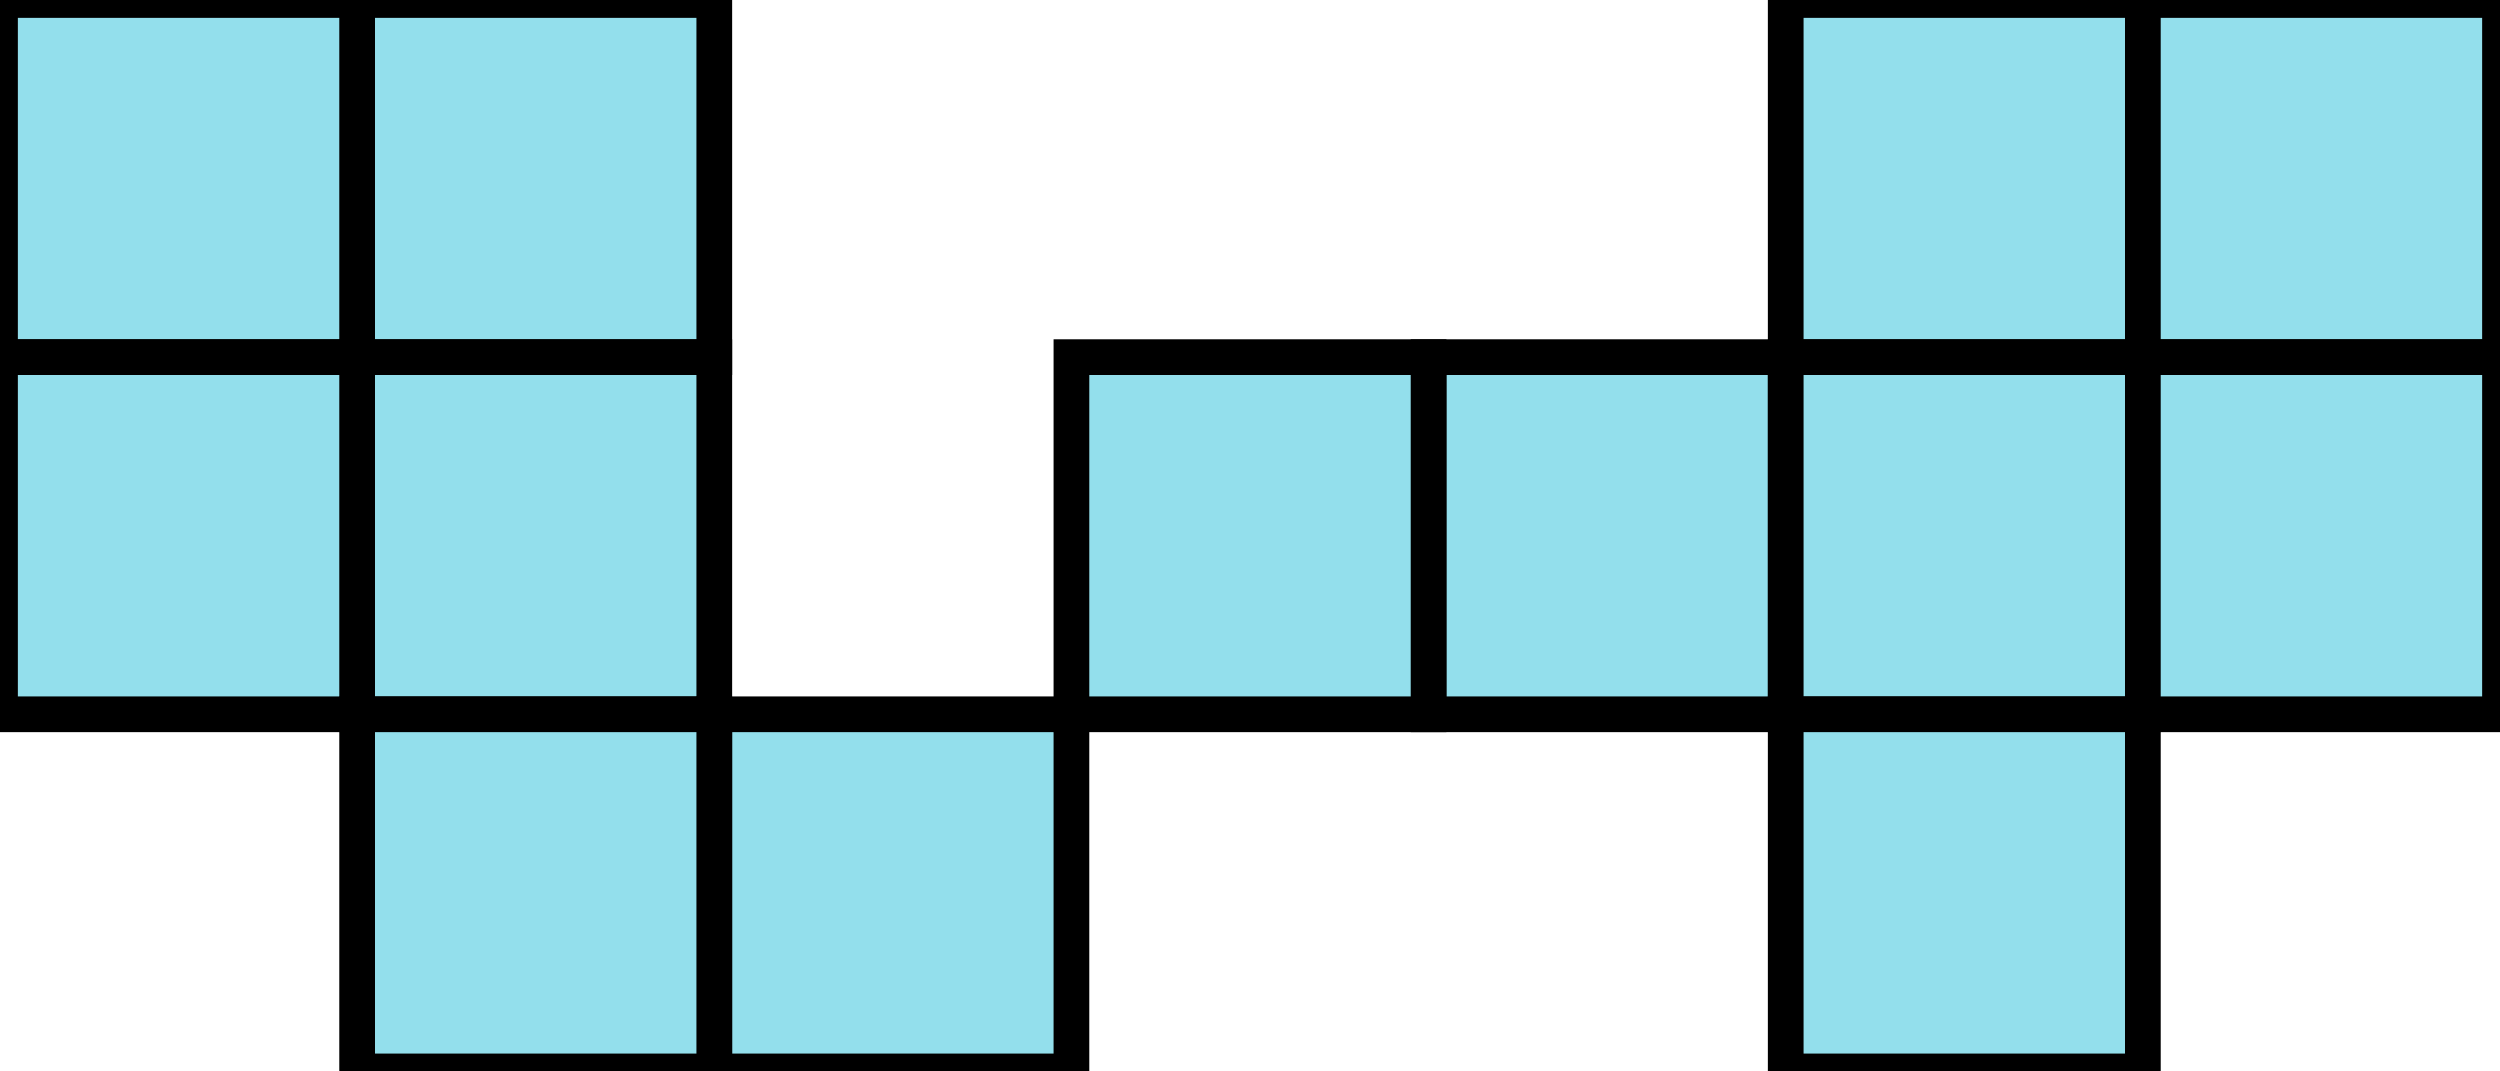 <?xml version="1.0" encoding="UTF-8"?>
<svg width="70px" height="30px" viewBox="0 0 70 30" version="1.1" xmlns="http://www.w3.org/2000/svg" xmlns:xlink="http://www.w3.org/1999/xlink">
    <title>Co2 in binary</title>
    <g id="Co2-in-binary" stroke="none" stroke-width="1" fill="none" fill-rule="evenodd">
        <rect id="Rectangle" stroke="#000000" fill="#93DFEC" x="10" y="0" width="10" height="10"></rect>
        <rect id="Rectangle-Copy-11" stroke="#000000" fill="#93DFEC" x="0" y="0" width="10" height="10"></rect>
        <rect id="Rectangle-Copy" stroke="#000000" fill="#93DFEC" x="10" y="10" width="10" height="10"></rect>
        <rect id="Rectangle-Copy-12" stroke="#000000" fill="#93DFEC" x="0" y="10" width="10" height="10"></rect>
        <rect id="Rectangle-Copy-2" stroke="#000000" fill="#93DFEC" x="20" y="20" width="10" height="10"></rect>
        <rect id="Rectangle-Copy-3" stroke="#000000" fill="#93DFEC" x="40" y="10" width="10" height="10"></rect>
        <rect id="Rectangle-Copy-30" stroke="#000000" fill="#93DFEC" x="10" y="20" width="10" height="10"></rect>
        <rect id="Rectangle-Copy-53" stroke="#000000" fill="#93DFEC" x="30" y="10" width="10" height="10"></rect>
        <rect id="Rectangle-Copy-76" stroke="#000000" fill="#93DFEC" x="50" y="0" width="10" height="10"></rect>
        <rect id="Rectangle-Copy-75" stroke="#000000" fill="#93DFEC" x="50" y="10" width="10" height="10"></rect>
        <rect id="Rectangle-Copy-85" stroke="#000000" fill="#93DFEC" x="50" y="20" width="10" height="10"></rect>
        <rect id="Rectangle-Copy-98" stroke="#000000" fill="#93DFEC" x="60" y="0" width="10" height="10"></rect>
        <rect id="Rectangle-Copy-97" stroke="#000000" fill="#93DFEC" x="60" y="10" width="10" height="10"></rect>
    </g>
</svg>